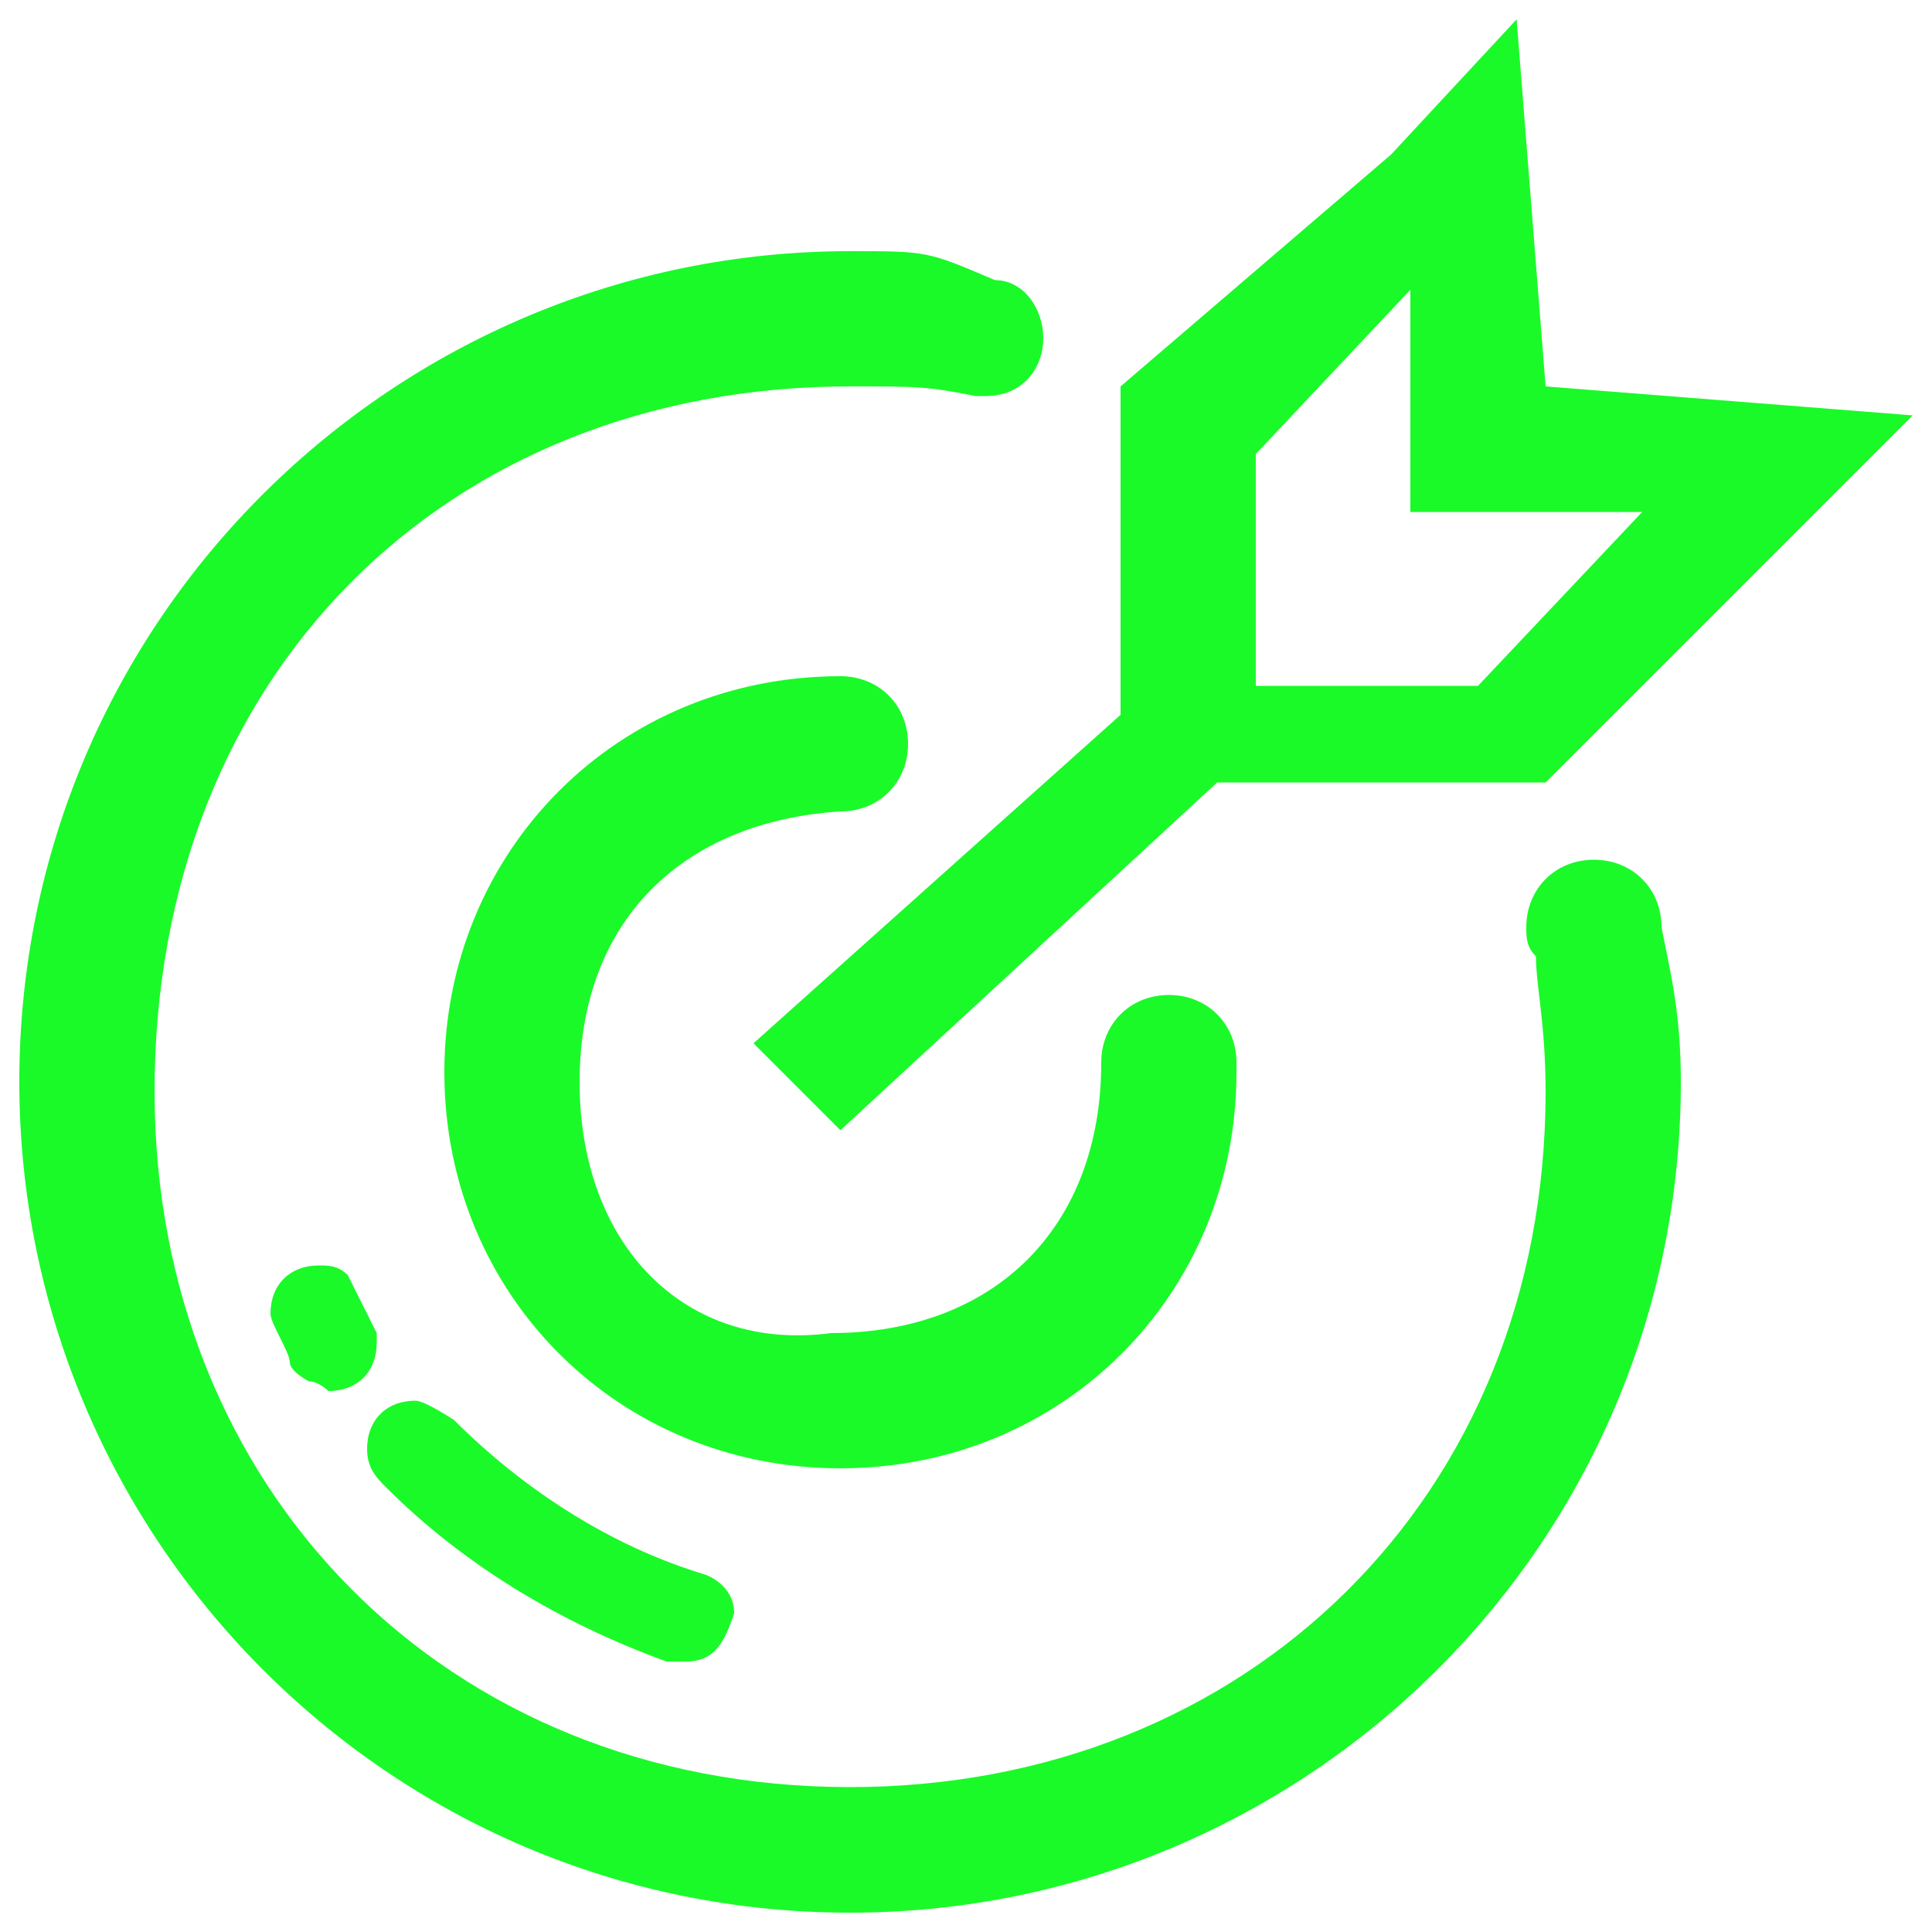 <?xml version="1.0" standalone="no"?><!DOCTYPE svg PUBLIC "-//W3C//DTD SVG 1.1//EN" "http://www.w3.org/Graphics/SVG/1.1/DTD/svg11.dtd"><svg t="1600789338937" class="icon" viewBox="0 0 1024 1024" version="1.1" xmlns="http://www.w3.org/2000/svg" p-id="12486" xmlns:xlink="http://www.w3.org/1999/xlink" ><defs><style type="text/css"></style></defs><path d="M880.64 491.52c0-20.48-15.36-35.84-35.84-35.84-20.48 0-35.84 15.36-35.84 35.84 0 5.12 0 10.24 5.12 15.36 0 15.36 5.12 35.84 5.12 71.68 0 215.04-158.72 368.64-368.64 368.64-215.04 0-368.64-158.72-368.64-368.64C81.92 358.4 235.52 204.8 450.56 204.8c35.84 0 40.96 0 66.56 5.12l0 0c0 0 0 0 5.12 0 20.48 0 30.72-15.36 30.72-30.72 0-15.36-10.24-30.72-25.6-30.72l0 0C491.52 133.12 491.52 133.12 450.56 133.12c-240.64 0-440.32 194.56-440.32 440.32 0 240.64 194.56 440.32 440.32 440.32 240.64 0 440.32-194.56 440.32-440.32C890.88 537.6 885.76 517.12 880.64 491.52 880.64 491.52 880.64 491.52 880.64 491.52L880.64 491.52M353.28 880.64C353.28 880.64 353.28 880.64 353.28 880.64 358.4 880.64 358.4 880.64 353.28 880.64c5.12 0 10.24 0 10.24 0 15.36 0 20.48-10.24 25.6-25.6 0-15.36-15.36-20.48-15.36-20.48-51.2-15.36-97.28-46.08-133.12-81.92 0 0-15.36-10.24-20.48-10.24-15.36 0-25.6 10.24-25.6 25.6 0 10.24 5.12 15.36 10.24 20.48l0 0C245.76 829.44 296.96 860.16 353.28 880.64L353.28 880.64M445.44 430.08C445.44 430.08 450.56 435.2 445.44 430.08c20.48 0 35.84-15.36 35.84-35.84 0-20.48-15.36-35.84-35.84-35.84l0 0c-117.76 0-209.92 92.16-209.92 209.92 0 117.76 92.16 209.92 209.92 209.92 117.76 0 209.92-92.16 209.92-209.92 0 0 0 0 0-5.12 0-20.48-15.36-35.84-35.84-35.84-20.48 0-35.84 15.36-35.84 35.84 0 0 0 0 0 0l0 0c0 87.04-56.32 143.36-143.36 143.36C363.52 716.8 307.2 660.48 307.2 573.44 307.2 486.4 363.52 435.2 445.44 430.08L445.44 430.08M1013.76 220.16 819.2 204.8l-15.36-194.56-66.56 71.68 0 0L593.92 204.8l0 0 0 174.08-194.56 174.08 46.08 46.08 199.68-184.32L819.2 414.72l0 0 0 0 138.24-138.24 0 0 0 0L1013.76 220.16 1013.76 220.16M783.36 363.52l-117.76 0L665.6 240.64 747.52 153.6l0 117.76L870.4 271.36 783.36 363.52 783.36 363.52M184.32 675.84c-5.12-5.12-10.24-5.12-15.36-5.12-15.36 0-25.6 10.24-25.6 25.6C143.36 701.44 153.6 716.8 153.6 721.92c0 0 0 0 0 0 0 5.12 10.24 10.24 10.24 10.24 5.12 0 10.24 5.12 10.24 5.12 15.36 0 25.6-10.24 25.6-25.6 0-5.12 0-5.12 0-5.12L184.32 675.84 184.32 675.84M184.32 675.84" p-id="12487" fill="#1afa29"></path></svg>